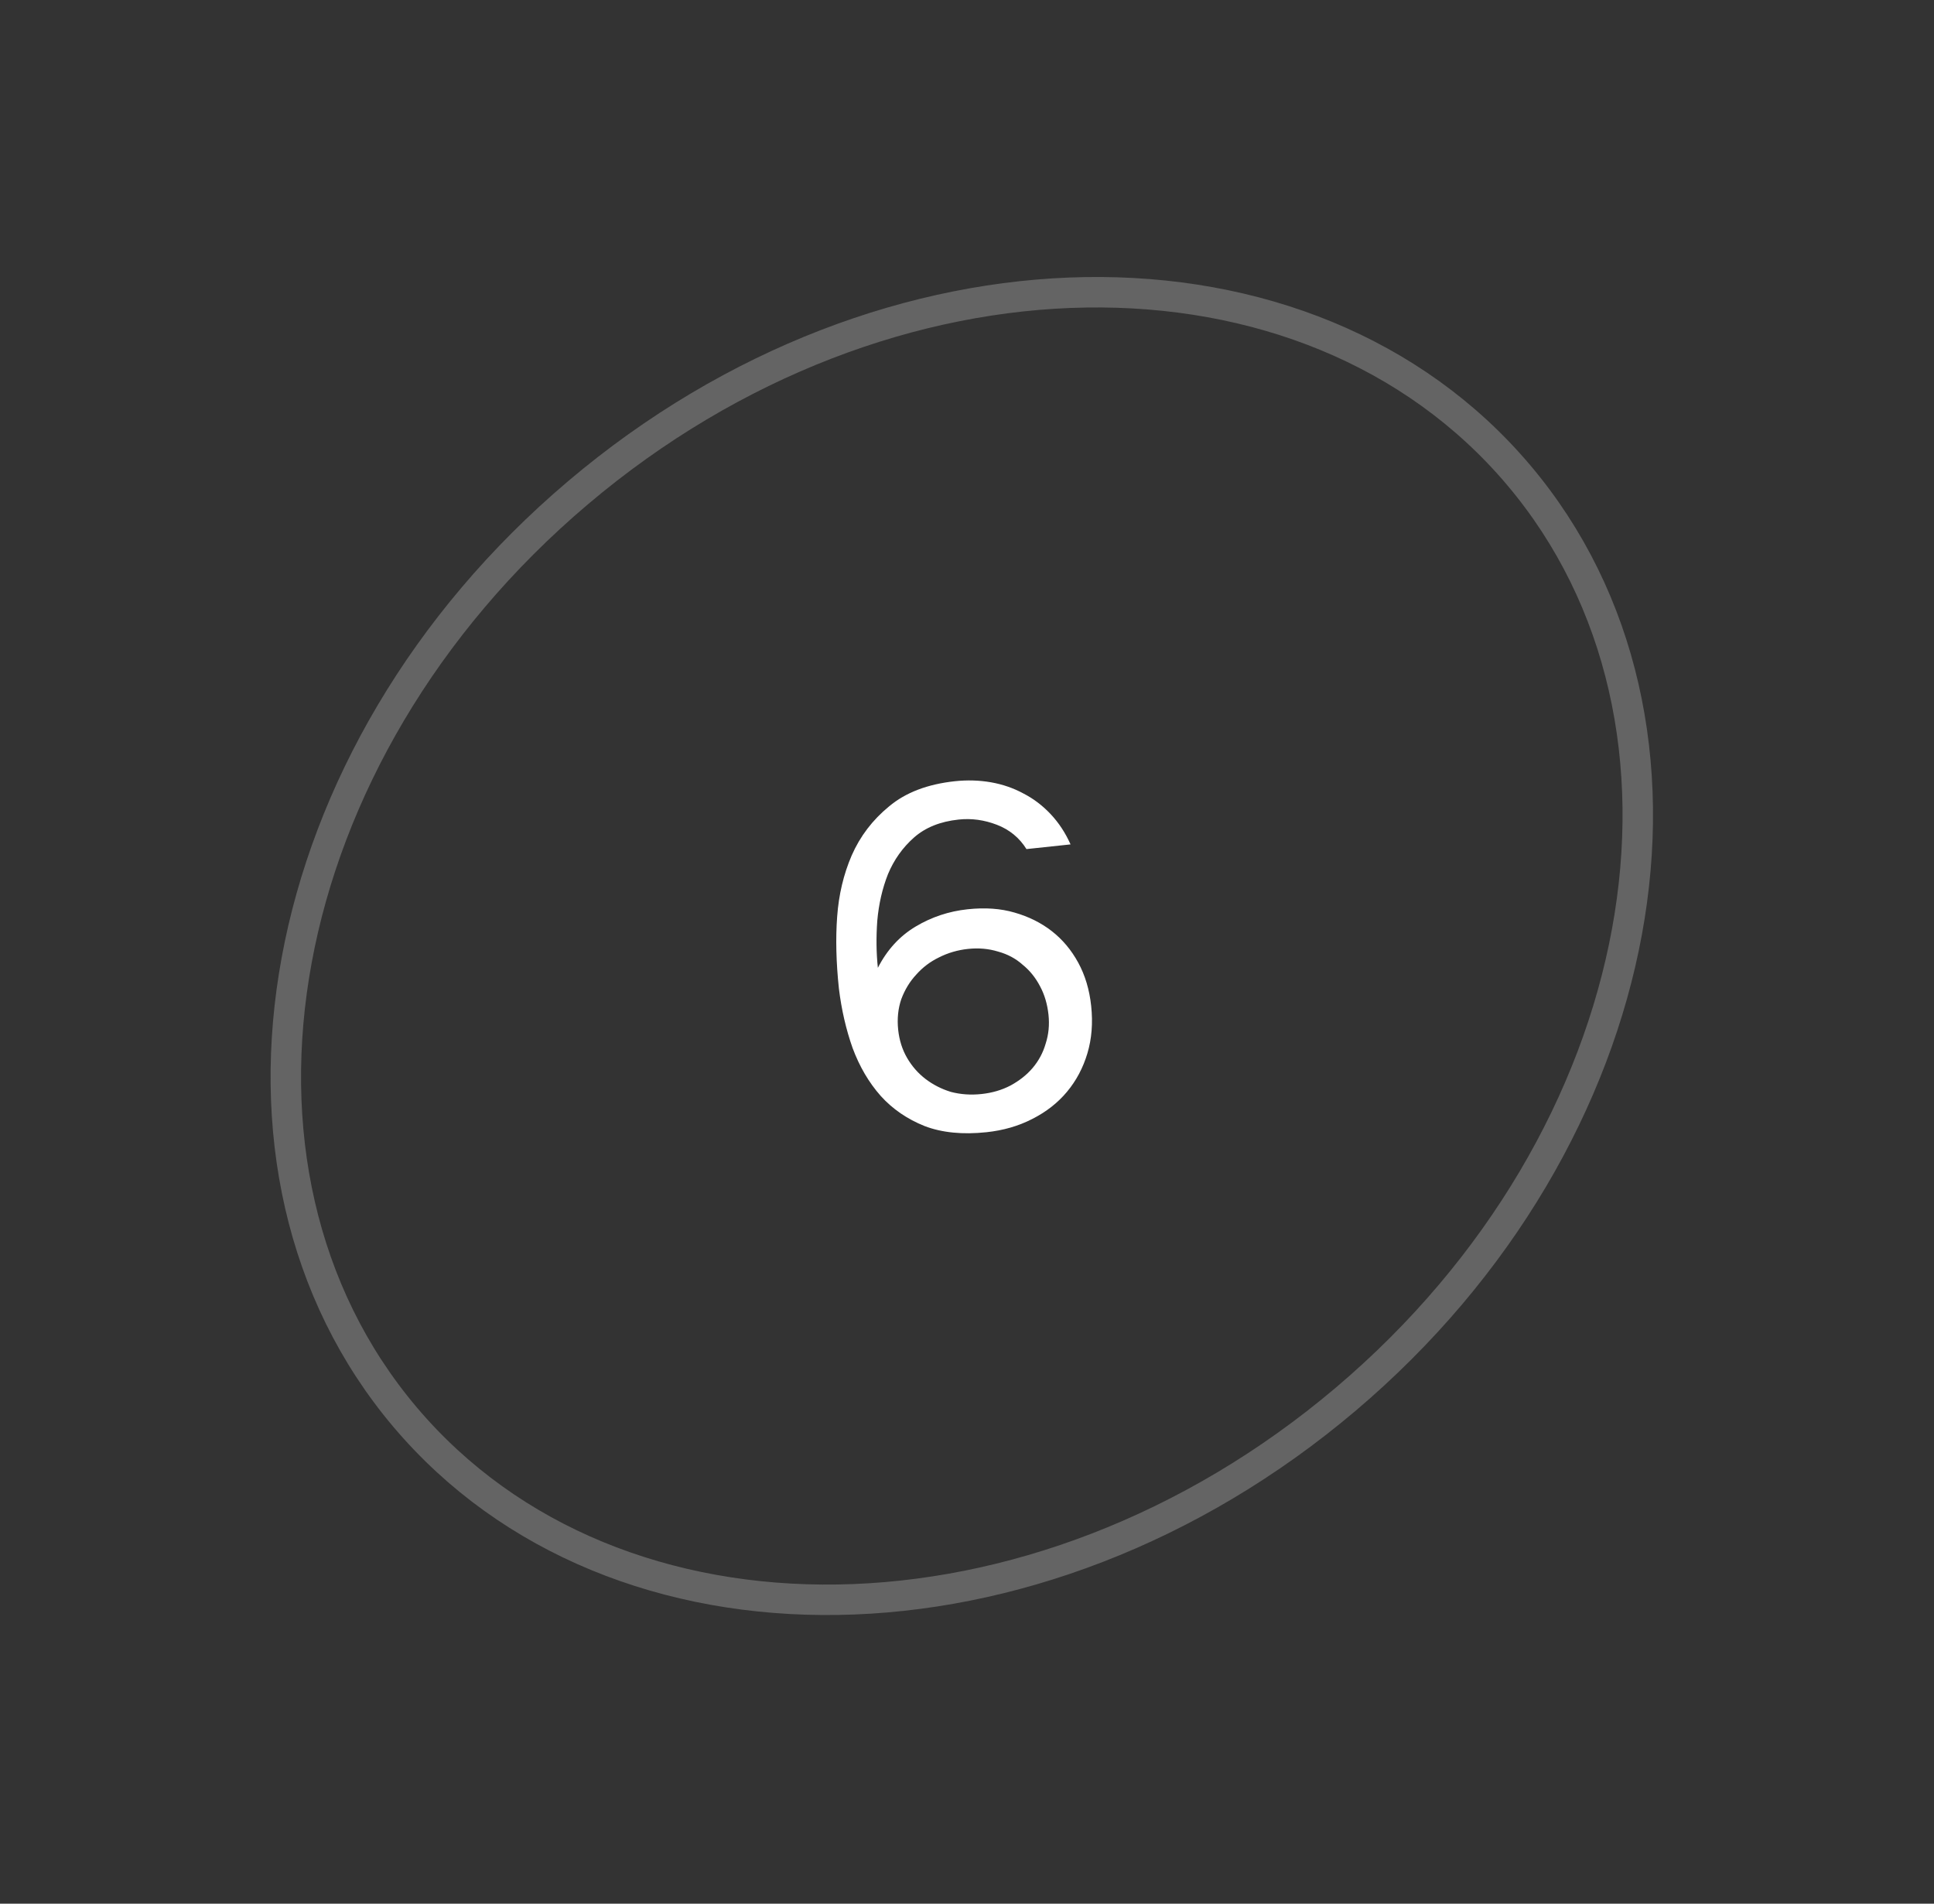 <?xml version="1.0" encoding="UTF-8"?> <svg xmlns="http://www.w3.org/2000/svg" width="127" height="125" viewBox="0 0 127 125" fill="none"><rect x="0" y="0" width="127" height="125" fill="#333333" stroke="none"/><path opacity="0.24" d="M26.605 93.055C12.805 76.75 17.625 49.562 37.963 32.348C58.301 15.134 85.912 14.873 99.712 31.178C113.512 47.482 108.693 74.671 88.355 91.885C68.016 109.099 40.406 109.36 26.605 93.055Z" stroke="white" stroke-width="2"></path><path d="M57.647 63.548C58.251 62.369 59.077 61.465 60.126 60.839C61.175 60.212 62.315 59.834 63.545 59.703C64.691 59.581 65.717 59.654 66.626 59.922C67.555 60.188 68.371 60.594 69.072 61.142C69.774 61.69 70.352 62.379 70.805 63.21C71.258 64.042 71.541 64.988 71.654 66.048C71.774 67.173 71.691 68.211 71.406 69.164C71.121 70.117 70.675 70.958 70.066 71.688C69.457 72.418 68.694 73.014 67.778 73.476C66.883 73.936 65.884 74.225 64.781 74.342C63.211 74.509 61.856 74.374 60.715 73.938C59.572 73.48 58.612 72.821 57.834 71.96C57.053 71.078 56.438 70.027 55.986 68.81C55.556 67.59 55.257 66.291 55.089 64.915C54.906 63.196 54.868 61.624 54.973 60.197C55.077 58.748 55.395 57.406 55.928 56.169C56.481 54.909 57.3 53.835 58.385 52.947C59.468 52.038 60.912 51.487 62.715 51.295C63.521 51.21 64.306 51.233 65.072 51.366C65.837 51.5 66.549 51.745 67.21 52.104C67.868 52.442 68.463 52.894 68.995 53.459C69.527 54.025 69.962 54.686 70.3 55.444L67.405 55.752C66.939 55.008 66.293 54.476 65.465 54.157C64.637 53.837 63.799 53.722 62.95 53.813C61.741 53.941 60.764 54.335 60.019 54.993C59.274 55.652 58.705 56.453 58.312 57.395C57.94 58.336 57.705 59.359 57.608 60.463C57.53 61.544 57.543 62.573 57.647 63.548ZM68.852 66.636C68.778 65.936 68.594 65.312 68.299 64.764C68.003 64.195 67.62 63.721 67.15 63.342C66.7 62.939 66.165 62.653 65.546 62.483C64.925 62.291 64.265 62.233 63.565 62.307C62.886 62.38 62.251 62.565 61.661 62.864C61.09 63.139 60.593 63.514 60.172 63.988C59.748 64.441 59.419 64.98 59.185 65.605C58.972 66.228 58.905 66.901 58.981 67.622C59.054 68.301 59.247 68.913 59.563 69.459C59.879 70.004 60.282 70.466 60.772 70.843C61.263 71.219 61.819 71.504 62.44 71.695C63.08 71.863 63.75 71.91 64.45 71.835C65.15 71.761 65.784 71.575 66.354 71.278C66.942 70.959 67.427 70.574 67.808 70.126C68.208 69.654 68.495 69.12 68.667 68.522C68.861 67.922 68.922 67.294 68.852 66.636Z" fill="white"></path></svg> 